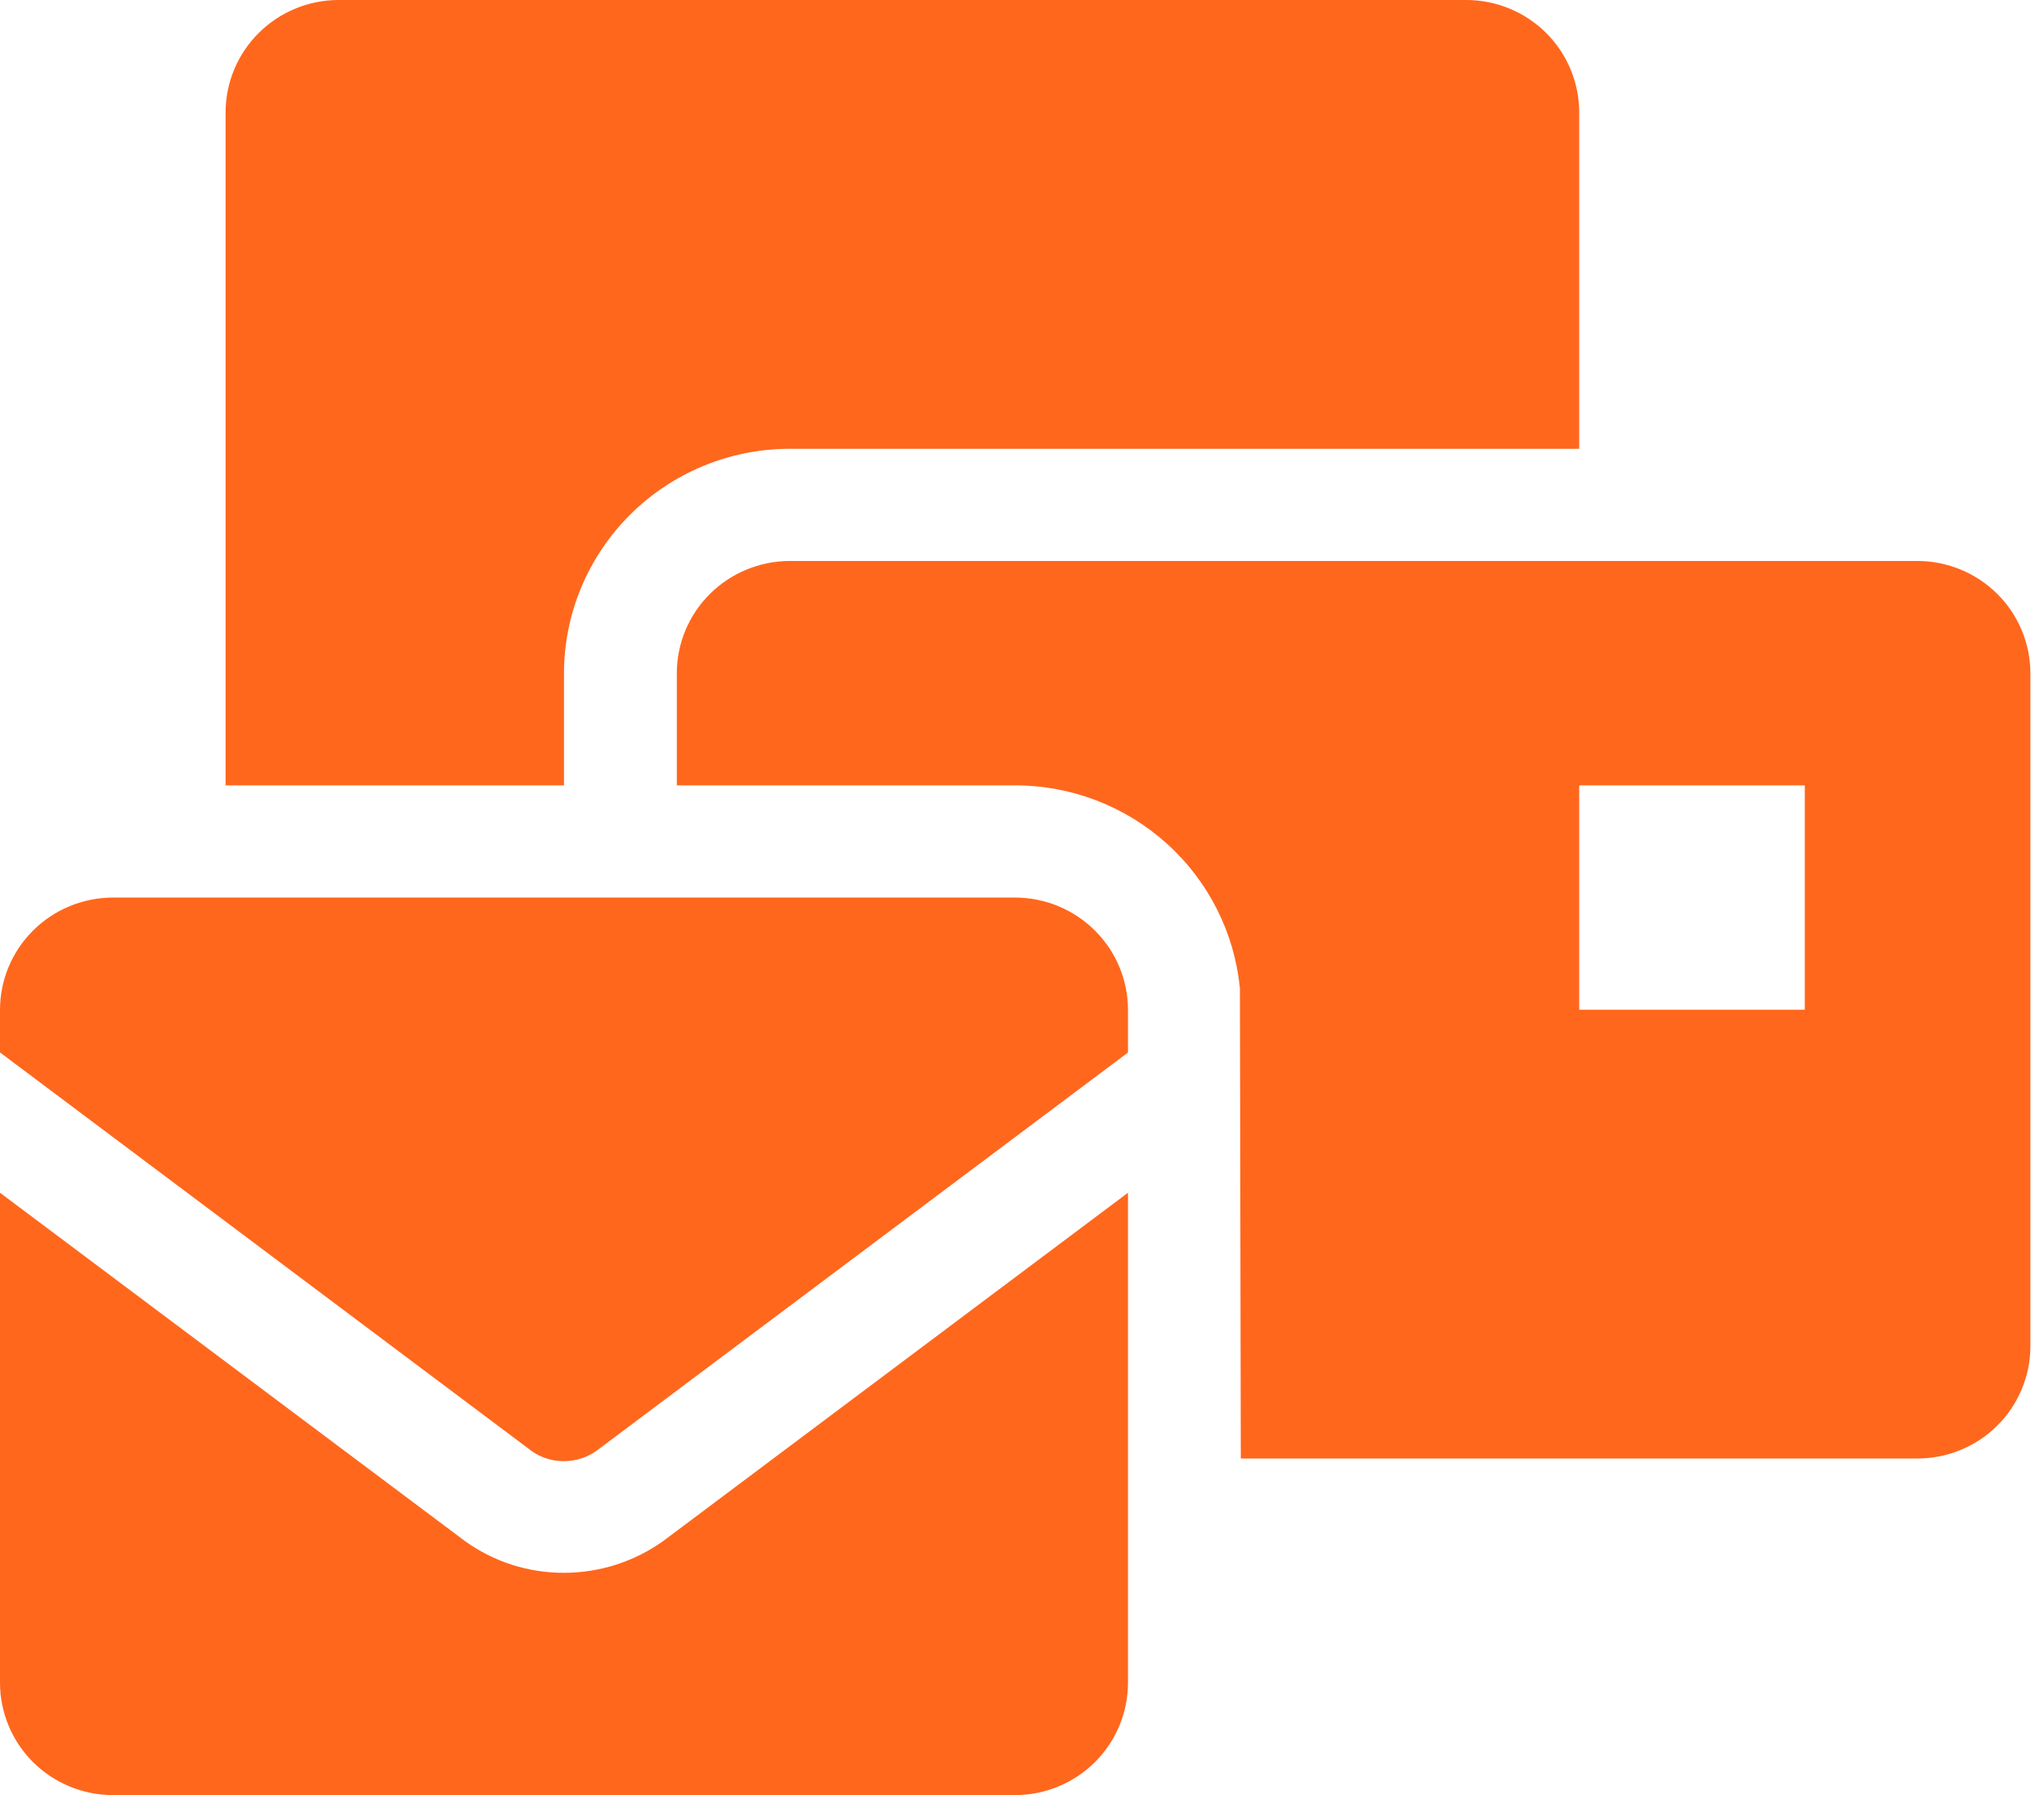 <svg width="41" height="36" viewBox="0 0 41 36" fill="none" xmlns="http://www.w3.org/2000/svg">
<path d="M11.306 31.542C10.602 31.543 9.915 31.324 9.342 30.917L0 23.92V33.75C0.001 34.346 0.24 34.918 0.664 35.34C1.088 35.761 1.663 35.999 2.263 36H20.364C20.963 35.999 21.538 35.761 21.962 35.34C22.386 34.918 22.625 34.346 22.626 33.75V23.92L13.307 30.902C12.724 31.319 12.024 31.543 11.306 31.542ZM11.313 13.5C11.315 12.307 11.793 11.164 12.641 10.32C13.489 9.477 14.639 9.002 15.838 9H31.677V2.25C31.675 1.654 31.437 1.082 31.013 0.66C30.589 0.239 30.014 0.001 29.414 0H6.788C6.188 0.001 5.614 0.239 5.19 0.661C4.766 1.082 4.527 1.654 4.525 2.25V15.75H11.313V13.5ZM20.364 18H2.263C1.663 18.002 1.088 18.239 0.664 18.661C0.24 19.082 0.001 19.654 0 20.25V21.106L10.677 29.109C10.868 29.239 11.094 29.307 11.325 29.303C11.557 29.3 11.781 29.227 11.969 29.092L22.626 21.108V20.25C22.625 19.654 22.386 19.082 21.962 18.661C21.538 18.239 20.963 18.002 20.364 18ZM38.465 11.25H15.838C15.239 11.252 14.664 11.489 14.24 11.911C13.816 12.332 13.577 12.904 13.576 13.5V15.75H20.364C21.489 15.751 22.574 16.168 23.407 16.92C24.241 17.672 24.762 18.706 24.871 19.82L24.889 29.25H38.465C39.064 29.249 39.639 29.011 40.063 28.59C40.487 28.168 40.726 27.596 40.727 27V13.5C40.726 12.904 40.487 12.332 40.063 11.911C39.639 11.489 39.064 11.252 38.465 11.25ZM36.202 20.25H31.677V15.75H36.202V20.25Z" fill="#FF671D"/>
</svg>
